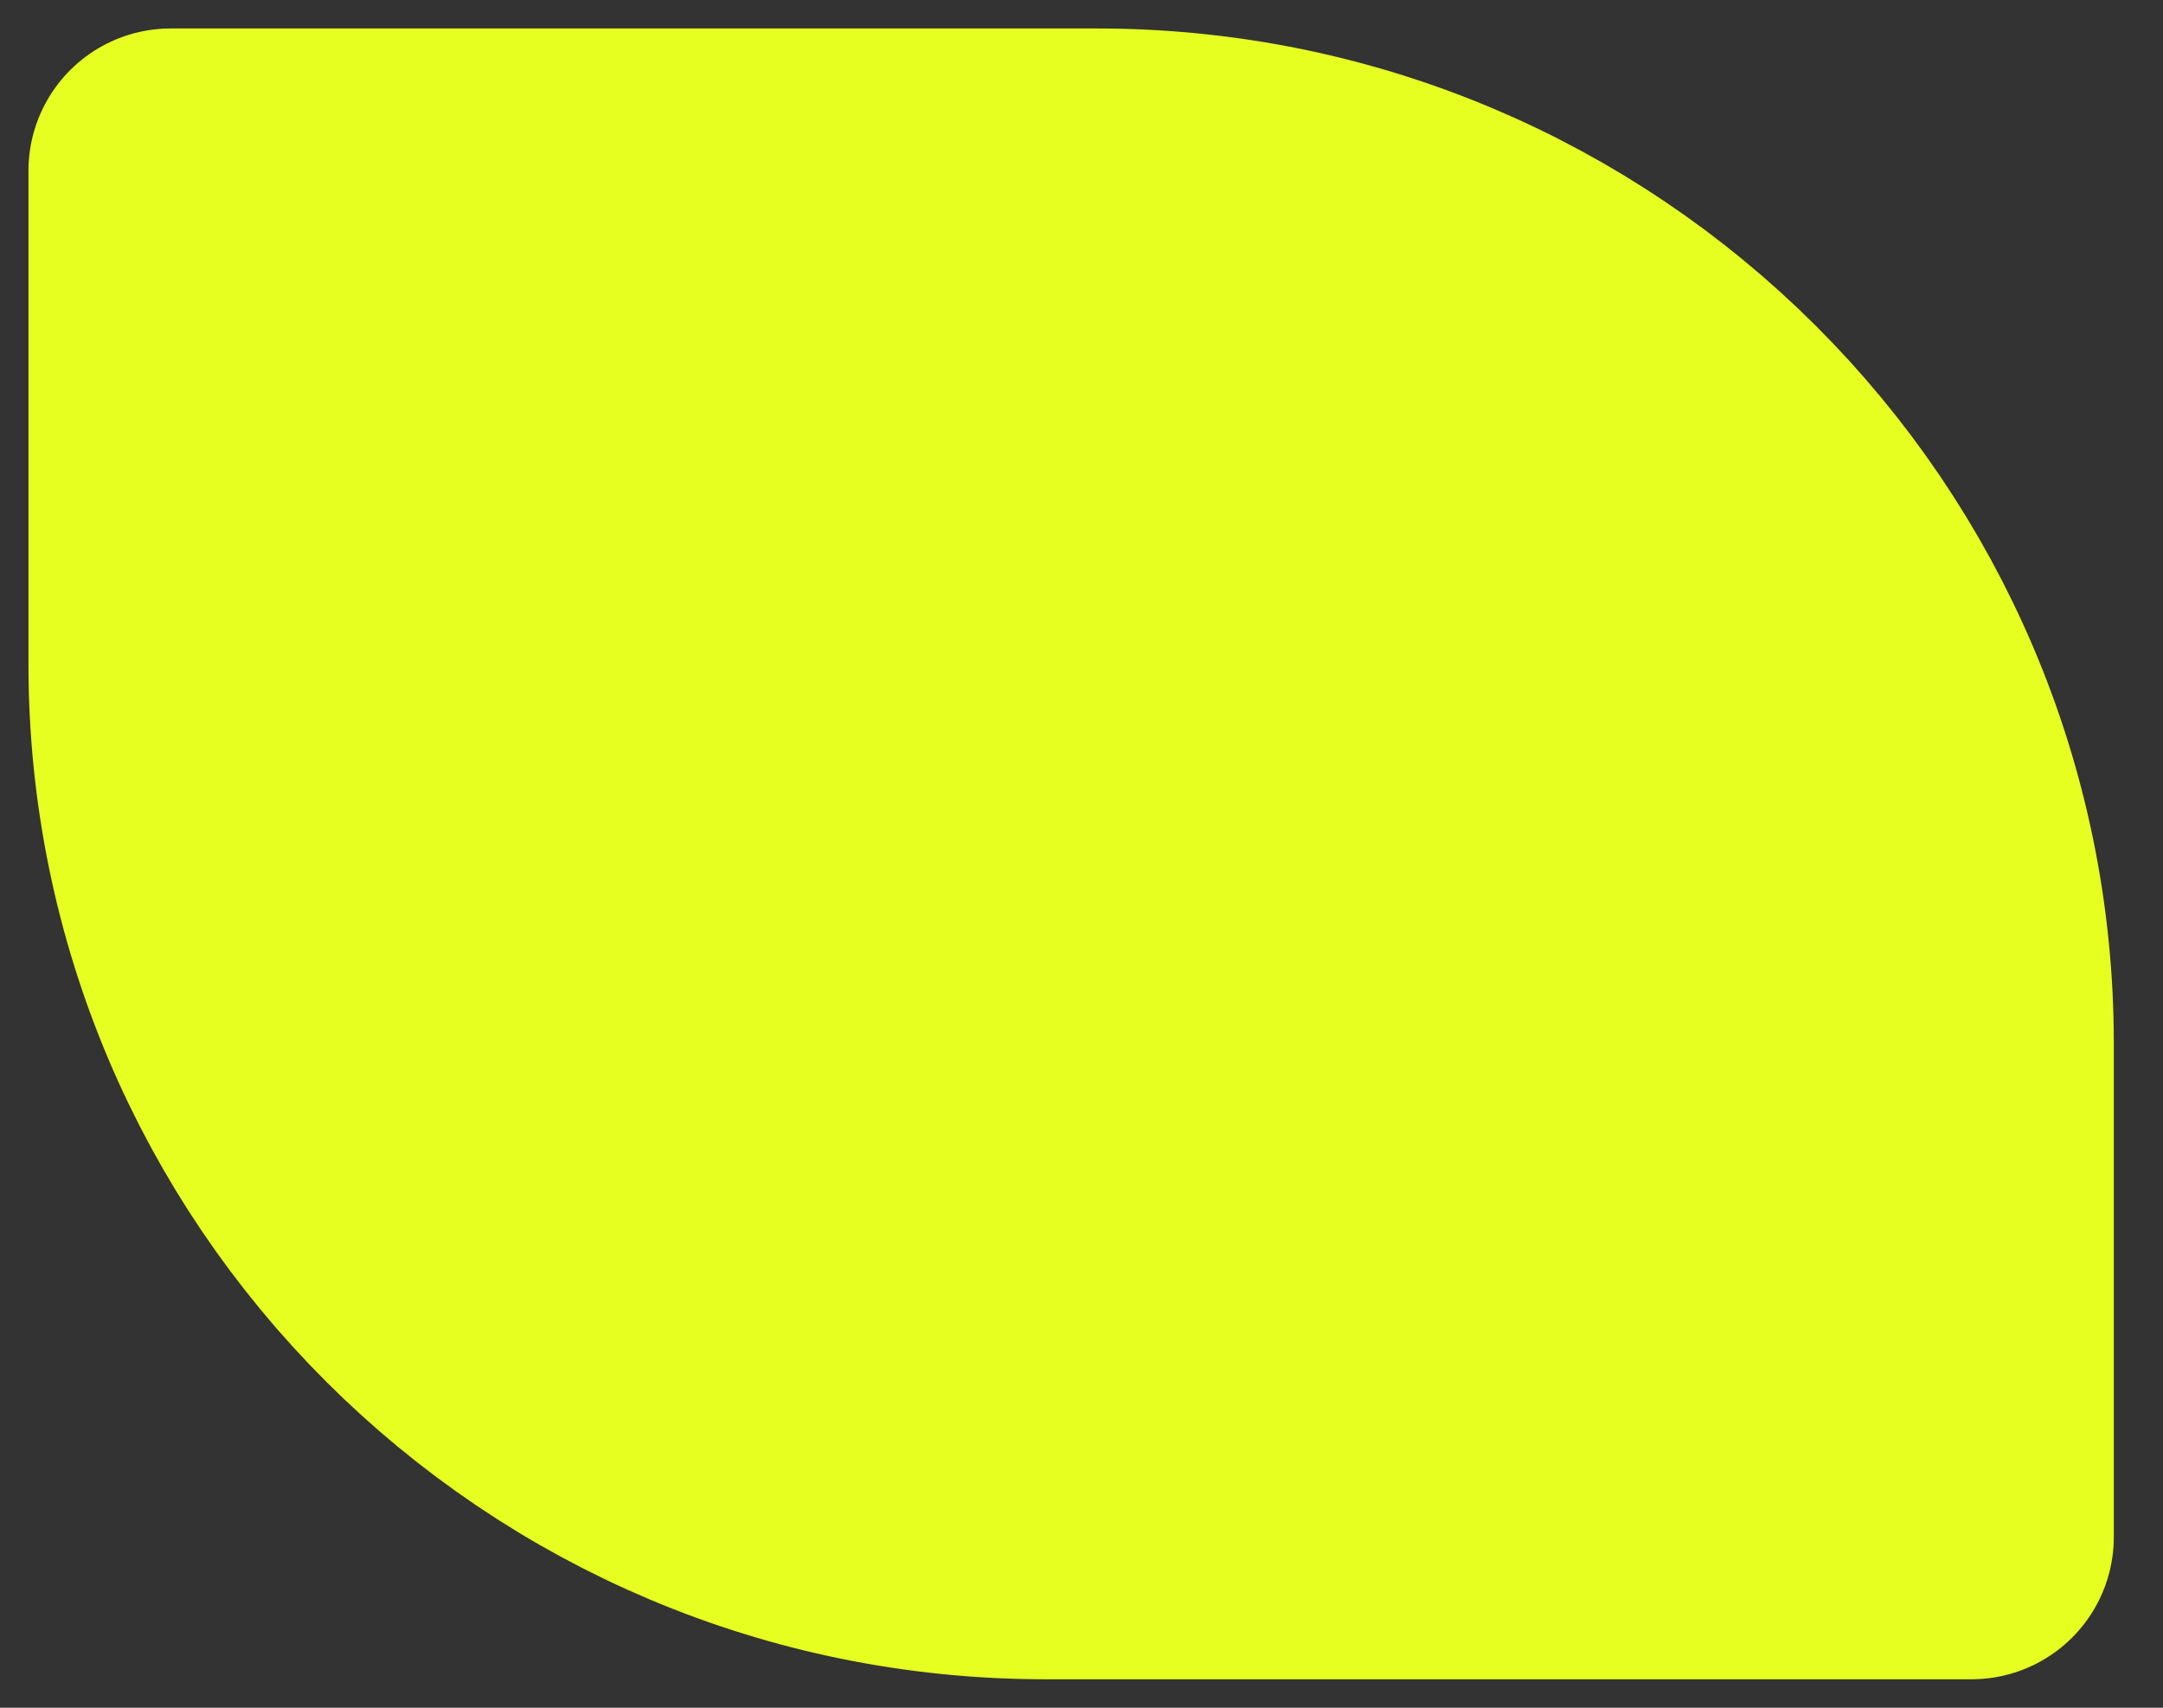 <svg width="38" height="30" viewBox="0 0 38 30" fill="none" xmlns="http://www.w3.org/2000/svg">
<rect x="0" y="0" width="38" height="30" fill="#333333" stroke="none"/>
<path d="M3 3H19.271C27.753 3 34.636 9.869 34.636 18.332V27H18.365C9.883 27 3 20.131 3 11.668V3Z" fill="#E6FF20" stroke="#E6FF20" stroke-width="5" stroke-linejoin="round"/>
</svg>
